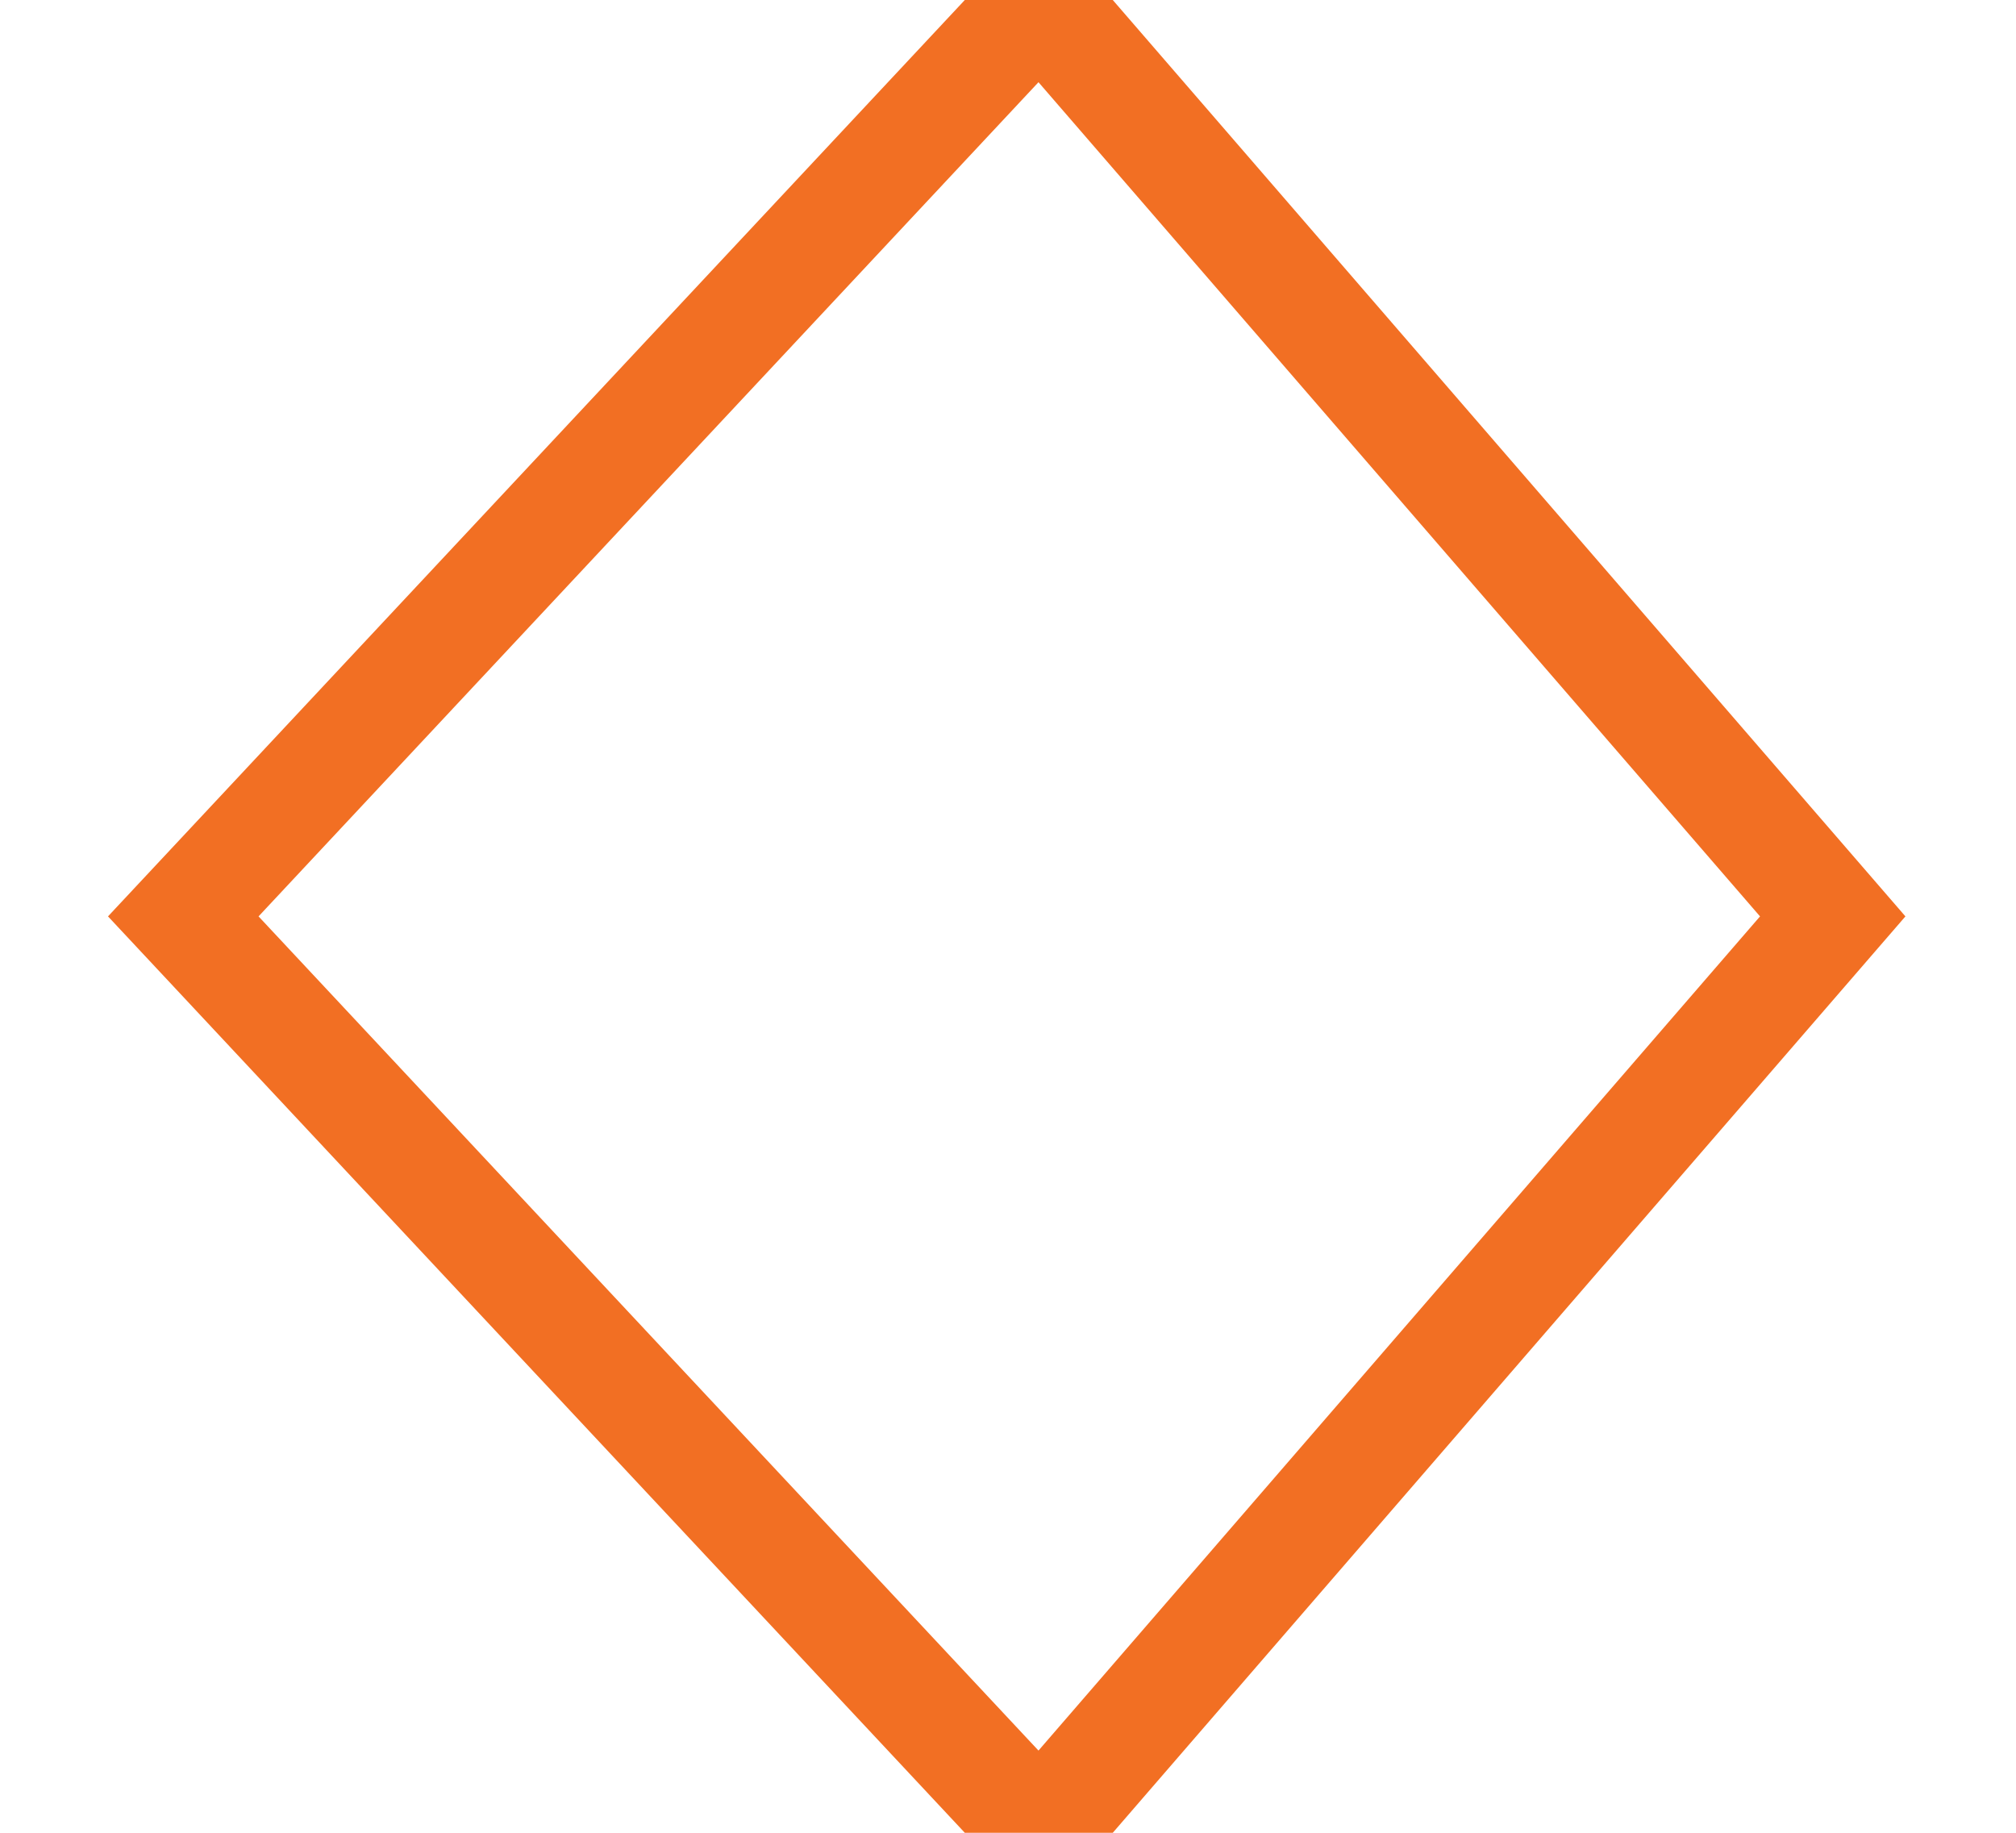 <?xml version="1.0" encoding="UTF-8"?>
<svg width="11px" height="10px" viewBox="0 0 11 10" version="1.1" xmlns="http://www.w3.org/2000/svg" xmlns:xlink="http://www.w3.org/1999/xlink">
    <!-- Generator: Sketch 48.2 (47327) - http://www.bohemiancoding.com/sketch -->
    <title>ico/diamond_separator/white</title>
    <desc>Created with Sketch.</desc>
    <defs>
        <polygon id="path-1" points="4.675 -2.48689958e-14 0 5 4.675 10 9 5"></polygon>
    </defs>
    <g id="ico/diamond_separator/1°liv" stroke="none" stroke-width="1" fill="none" fill-rule="evenodd">
        <g id="ico/diamond_separator/white" transform="translate(1, 0)">
            <mask id="mask-2" fill="white">
                <use xlink:href="#path-1"></use>
            </mask>
            <use id="Mask" stroke="#F26F23" stroke-width="0.6" xlink:href="#path-1"></use>
        </g>
    </g>
</svg>